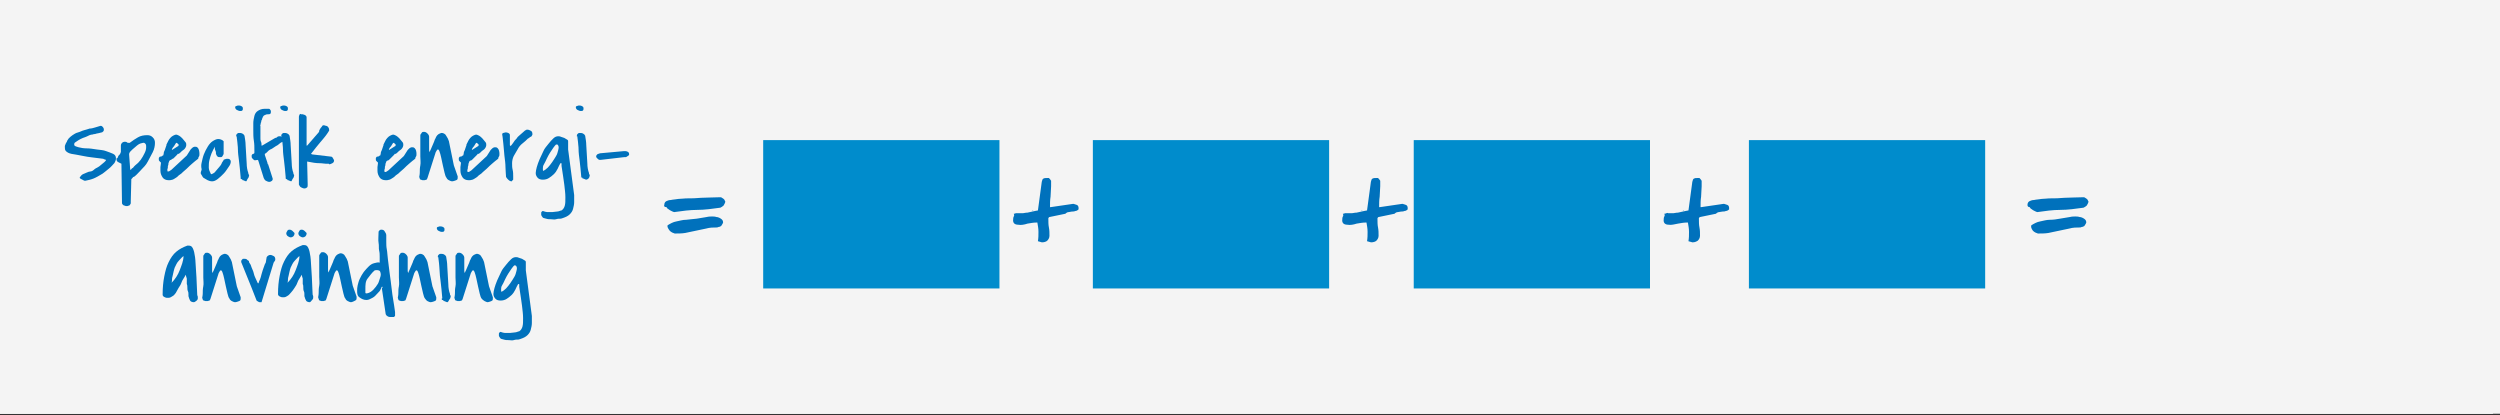 <?xml version="1.0" encoding="utf-8"?>
<!-- Generator: Adobe Illustrator 19.2.1, SVG Export Plug-In . SVG Version: 6.00 Build 0)  -->
<svg version="1.1" id="Lager_1" xmlns="http://www.w3.org/2000/svg" xmlns:xlink="http://www.w3.org/1999/xlink" x="0px" y="0px"
	 viewBox="0 0 455 75.6" style="enable-background:new 0 0 455 75.6;" xml:space="preserve">
<rect x="0" y="0" width="455" height="75.6" fill="#333333" stroke="none"/>
<style type="text/css">
	.st0{fill:#F4F4F4;}
	.st1{clip-path:url(#SVGID_3_);}
	.st2{fill:none;}
	.st3{fill:#0071BC;}
	.st4{fill:#008CCC;}
</style>
<g>
	<g>
		<rect id="SVGID_1_" y="-0.3" class="st0" width="455" height="75.6"/>
	</g>
	<g>
		<g>
			<g>
				<defs>
					<rect id="SVGID_2_" y="-0.3" width="455" height="75.6"/>
				</defs>
				<clipPath id="SVGID_3_">
					<use xlink:href="#SVGID_2_"  style="overflow:visible;"/>
				</clipPath>
				<g class="st1">
					<rect y="-0.1" class="st0" width="453.7" height="76.4"/>
					<rect y="-0.1" class="st0" width="453.7" height="76.4"/>
				</g>
			</g>
		</g>
	</g>
</g>
<g>
	<g>
		
			<rect x="104.8" y="23.9" transform="matrix(0.186 -0.983 0.983 0.186 57.414 159.719)" class="st2" width="40.6" height="42.6"/>
		<path class="st3" d="M120.9,37.3c0-0.4,0.2-0.6,0.4-0.7c0.2-0.1,0.5-0.2,0.8-0.2c0.4-0.1,0.9-0.1,1.4-0.2c0.5,0,1-0.1,1.7-0.1
			s1.4,0,2.4-0.1c0.9,0,2.1-0.1,3.4-0.1h0.1c0.1,0,0.2,0,0.3,0.1s0.2,0.1,0.3,0.2c0.1,0.1,0.2,0.2,0.2,0.3c0.1,0.1,0.1,0.2,0.1,0.2
			c0,0.2-0.2,0.5-0.3,0.7c-0.2,0.2-0.4,0.3-0.6,0.4c-1.4,0.2-2.9,0.4-4.2,0.4s-2.8,0.2-4.2,0.4c-0.1,0-0.3-0.1-0.5-0.2
			c-0.2-0.1-0.4-0.2-0.5-0.3c-0.2-0.1-0.3-0.2-0.4-0.4C120.9,37.7,120.8,37.5,120.9,37.3z M121.5,41c0.5-0.3,1-0.6,1.6-0.7
			c0.6-0.1,1.1-0.3,1.8-0.3c0.6-0.1,1.2-0.1,1.9-0.2c0.6-0.1,1.2-0.2,1.8-0.3c0.4-0.1,0.8-0.1,1-0.1s0.5,0,0.8,0.1
			c0.2,0,0.5,0.1,0.8,0.3s0.4,0.4,0.4,0.7c0,0.1-0.1,0.2-0.2,0.4c-0.1,0.2-0.2,0.3-0.3,0.3c0,0-0.1,0.1-0.3,0.1
			c-0.2,0.1-0.3,0.1-0.4,0.1c-0.6,0-1.2,0-1.9,0.2c-0.6,0.1-1.3,0.3-1.9,0.4s-1.3,0.3-1.9,0.4c-0.6,0.1-1.3,0.1-1.9,0.1
			c-0.3-0.1-0.6-0.2-0.9-0.5C121.6,41.6,121.4,41.3,121.5,41z"/>
	</g>
	<g>
		
			<rect x="353" y="23.9" transform="matrix(0.186 -0.983 0.983 0.186 259.445 403.597)" class="st2" width="40.6" height="42.6"/>
		<path class="st3" d="M369,37.3c0-0.4,0.2-0.6,0.4-0.7c0.2-0.1,0.5-0.2,0.8-0.2c0.4-0.1,0.9-0.1,1.4-0.2c0.5,0,1-0.1,1.7-0.1
			s1.4,0,2.4-0.1c0.9,0,2.1-0.1,3.4-0.1h0.1c0.1,0,0.2,0,0.3,0.1c0.1,0.1,0.2,0.1,0.3,0.2c0.1,0.1,0.2,0.2,0.2,0.3
			c0.1,0.1,0.1,0.2,0.1,0.2c0,0.2-0.2,0.5-0.3,0.7c-0.2,0.2-0.4,0.3-0.6,0.4c-1.4,0.2-2.9,0.4-4.2,0.4c-1.4,0-2.8,0.2-4.2,0.4
			c-0.1,0-0.3-0.1-0.5-0.2c-0.2-0.1-0.4-0.2-0.5-0.3c-0.2-0.1-0.3-0.2-0.4-0.4C369.1,37.7,369,37.5,369,37.3z M369.7,41
			c0.5-0.3,1-0.6,1.6-0.7c0.6-0.1,1.1-0.3,1.8-0.3s1.2-0.1,1.8-0.2c0.6-0.1,1.2-0.2,1.8-0.3c0.4-0.1,0.8-0.1,1-0.1s0.5,0,0.8,0.1
			c0.2,0,0.5,0.1,0.8,0.3s0.4,0.4,0.4,0.7c0,0.1-0.1,0.2-0.2,0.4s-0.2,0.3-0.3,0.3c0,0-0.1,0.1-0.3,0.1c-0.2,0.1-0.3,0.1-0.4,0.1
			c-0.6,0-1.2,0-1.9,0.2c-0.6,0.1-1.3,0.3-1.9,0.4s-1.3,0.3-1.9,0.4c-0.6,0.1-1.3,0.1-1.9,0.1c-0.3-0.1-0.6-0.2-0.9-0.5
			C369.7,41.6,369.6,41.3,369.7,41z"/>
	</g>
	<g>
		<rect x="138.9" y="25.5" class="st4" width="43" height="27"/>
	</g>
	<g>
		
			<rect x="178.5" y="27.3" transform="matrix(0.988 -0.155 0.155 0.988 -3.643 29.94)" class="st2" width="23.6" height="22.1"/>
		<path class="st3" d="M188.9,43.9c0.1-0.6,0.1-1.1,0.1-1.7c0-0.6-0.1-1.1-0.2-1.7h-0.1c-0.6,0-1.1,0.1-1.7,0.2
			c-0.6,0.2-1.2,0.3-1.7,0.2c-0.7,0-1-0.4-0.9-1c0-0.2,0-0.3,0.1-0.5c0.1-0.1,0.1-0.3,0-0.5c0.1,0,0.2,0,0.4-0.1c0.2,0,0.3,0,0.3,0
			h1c0.2,0,0.4-0.1,0.8-0.1c0.3-0.1,0.6-0.1,0.9-0.2c0.3-0.1,0.6-0.1,1-0.2l0.7-5.2c0.1-0.3,0.1-0.5,0.3-0.6s0.3-0.1,0.6-0.1
			c0,0,0.1,0,0.2,0c0.1,0,0.2,0,0.2,0c0.1,0.1,0.3,0.3,0.4,0.5v1c0,0.6-0.1,1.3-0.1,1.9c-0.1,0.6-0.1,1.3-0.1,1.9h0.1l4.1-0.6
			c0.2,0,0.3,0.1,0.4,0.1c0.1,0,0.2,0.1,0.3,0.1c0.1,0.1,0.2,0.1,0.2,0.2c0.1,0.1,0.1,0.3,0.1,0.5v0.1c-0.2,0.2-0.4,0.3-0.6,0.3
			c-0.2,0.1-0.4,0.1-0.6,0.1c-0.2,0-0.4,0.1-0.6,0.1c-0.2,0-0.4,0.1-0.6,0.3l-2.9,0.6c-0.1,0-0.1,0.1-0.2,0.2c0,0.1,0,0.1,0,0.2
			c0,0.5,0,1,0.1,1.5s0.1,1,0.1,1.5c0,0.4-0.2,0.7-0.4,0.9s-0.6,0.3-0.9,0.3h-0.1L188.9,43.9z M188.1,38.3L188.1,38.3l-0.2,0.1v-0.1
			H188.1z"/>
	</g>
	<g>
		<rect x="198.9" y="25.5" class="st4" width="43" height="27"/>
	</g>
	<g>
		
			<rect x="238.4" y="27.3" transform="matrix(0.988 -0.155 0.155 0.988 -2.92 39.219)" class="st2" width="23.6" height="22.1"/>
		<path class="st3" d="M248.8,43.9c0.1-0.6,0.1-1.1,0.1-1.7c0-0.6-0.1-1.1-0.2-1.7h-0.1c-0.6,0-1.1,0.1-1.7,0.2
			c-0.6,0.2-1.2,0.3-1.7,0.2c-0.7,0-1-0.4-0.9-1c0-0.2,0-0.3,0.1-0.5c0.1-0.1,0.1-0.3,0-0.5c0.1,0,0.2,0,0.4-0.1c0.2,0,0.3,0,0.3,0
			h1c0.2,0,0.4-0.1,0.8-0.1c0.3-0.1,0.6-0.1,0.9-0.2c0.3-0.1,0.6-0.1,1-0.2l0.7-5.2c0.1-0.3,0.1-0.5,0.3-0.6s0.3-0.1,0.6-0.1
			c0,0,0.1,0,0.2,0c0.1,0,0.2,0,0.2,0c0.1,0.1,0.3,0.3,0.4,0.5v1c0,0.6-0.1,1.3-0.1,1.9c-0.1,0.6-0.1,1.3-0.1,1.9h0.1l4.1-0.6
			c0.2,0,0.3,0.1,0.4,0.1c0.1,0,0.2,0.1,0.3,0.1c0.1,0.1,0.2,0.1,0.2,0.2c0.1,0.1,0.1,0.3,0.1,0.5v0.1c-0.2,0.2-0.4,0.3-0.6,0.3
			c-0.2,0.1-0.4,0.1-0.6,0.1c-0.2,0-0.4,0.1-0.6,0.1c-0.2,0-0.4,0.1-0.6,0.3l-2.9,0.6c-0.1,0-0.1,0.1-0.2,0.2c0,0.1,0,0.1,0,0.2
			c0,0.5,0,1,0.1,1.5s0.1,1,0.1,1.5c0,0.4-0.2,0.7-0.4,0.9s-0.6,0.3-0.9,0.3h-0.1L248.8,43.9z M248,38.3L248,38.3l-0.2,0.1v-0.1H248
			z"/>
	</g>
	<g>
		<rect x="257.3" y="25.5" class="st4" width="43" height="27"/>
	</g>
	<g>
		
			<rect x="296.9" y="27.3" transform="matrix(0.988 -0.155 0.155 0.988 -2.214 48.281)" class="st2" width="23.6" height="22.1"/>
		<path class="st3" d="M307.3,43.9c0.1-0.6,0.1-1.1,0.1-1.7c0-0.6-0.1-1.1-0.2-1.7h-0.1c-0.6,0-1.1,0.1-1.7,0.2s-1.2,0.3-1.7,0.2
			c-0.7,0-1-0.4-0.9-1c0-0.2,0-0.3,0.1-0.5c0.1-0.1,0.1-0.3,0-0.5c0.1,0,0.2,0,0.4-0.1s0.3,0,0.3,0h1c0.2,0,0.4-0.1,0.8-0.1
			c0.3-0.1,0.6-0.1,0.9-0.2c0.3-0.1,0.6-0.1,1-0.2l0.7-5.2c0.1-0.3,0.1-0.5,0.3-0.6s0.3-0.1,0.6-0.1c0,0,0.1,0,0.2,0s0.2,0,0.2,0
			c0.1,0.1,0.3,0.3,0.4,0.5v1c0,0.6-0.1,1.3-0.1,1.9c-0.1,0.6-0.1,1.3-0.1,1.9h0.1l4.1-0.6c0.2,0,0.3,0.1,0.4,0.1s0.2,0.1,0.3,0.1
			c0.1,0.1,0.2,0.1,0.2,0.2c0.1,0.1,0.1,0.3,0.1,0.5v0.1c-0.2,0.2-0.4,0.3-0.6,0.3c-0.2,0.1-0.4,0.1-0.6,0.1s-0.4,0.1-0.6,0.1
			s-0.4,0.1-0.6,0.3l-2.9,0.6c-0.1,0-0.1,0.1-0.2,0.2c0,0.1,0,0.1,0,0.2c0,0.5,0,1,0.1,1.5s0.1,1,0.1,1.5c0,0.4-0.2,0.7-0.4,0.9
			c-0.3,0.2-0.6,0.3-0.9,0.3H308L307.3,43.9z M306.5,38.3L306.5,38.3l-0.2,0.1v-0.1H306.5z"/>
	</g>
	<g>
		<rect x="318.3" y="25.5" class="st4" width="43" height="27"/>
	</g>
</g>
<g>
	<g>
		<path class="st3" d="M14.5,32.3c0.2-0.3,0.4-0.5,0.6-0.6s0.5-0.2,0.7-0.3s0.5-0.2,0.7-0.2s0.5-0.2,0.7-0.4
			c0.1-0.1,0.3-0.2,0.5-0.3s0.5-0.3,0.7-0.5s0.4-0.3,0.6-0.5s0.3-0.3,0.3-0.4c0,0,0,0,0,0c0,0,0,0,0,0l0,0c-0.1,0-0.2-0.1-0.3-0.1
			s-0.2-0.1-0.2-0.1c-1.5-0.2-2.7-0.3-3.6-0.5S13.5,28.1,13,28s-0.8-0.3-1-0.5s-0.2-0.5-0.2-0.8c0-0.1,0-0.2,0.1-0.4
			s0.1-0.3,0.2-0.4s0.1-0.3,0.2-0.4s0.1-0.2,0.2-0.3c0.2-0.2,0.4-0.4,0.7-0.6s0.6-0.4,1-0.5s0.7-0.3,1.1-0.4s0.7-0.2,1-0.3
			c0.3,0,0.7-0.1,1-0.2s0.7-0.2,1-0.3c0.2,0,0.3,0.1,0.4,0.2s0.2,0.3,0.2,0.4c0,0.2,0,0.3-0.1,0.4s-0.2,0.2-0.3,0.2
			s-0.3,0.1-0.4,0.1s-0.3,0.1-0.5,0.1c-0.1,0-0.2,0.1-0.4,0.1s-0.3,0.1-0.5,0.1s-0.3,0.1-0.4,0.1s-0.2,0.1-0.2,0.1
			c-0.4,0.2-0.7,0.3-1,0.4s-0.6,0.3-0.8,0.4s-0.4,0.3-0.6,0.4s-0.2,0.3-0.2,0.5v0c0.1,0.2,0.4,0.3,0.8,0.4s0.9,0.2,1.5,0.2
			s1.1,0.1,1.8,0.2s1.2,0.1,1.7,0.3s0.9,0.3,1.3,0.5s0.5,0.5,0.5,0.8c0,0.1,0,0.3-0.1,0.5s-0.1,0.3-0.2,0.4c-0.3,0.3-0.6,0.7-1,1
			s-0.8,0.7-1.3,1s-1,0.6-1.5,0.8s-1,0.3-1.5,0.4c-0.2,0-0.3-0.1-0.5-0.2S14.5,32.5,14.5,32.3z"/>
		<path class="st3" d="M22.1,29.8c-0.2-0.1-0.4-0.2-0.6-0.3s-0.3-0.3-0.3-0.6c0-0.1,0-0.1,0.1-0.1s0.1-0.1,0.1-0.1
			c0,0,0.1-0.1,0.1-0.2s0.1-0.2,0.2-0.3s0.2-0.2,0.2-0.3s0.1-0.2,0.1-0.2c0-0.2,0-0.3,0-0.6s0-0.4,0-0.6s0.1-0.4,0.2-0.5
			s0.3-0.2,0.5-0.2c0.1,0,0.3,0,0.4,0.1s0.2,0.1,0.4,0.1h0.1c0.5-0.4,1-0.7,1.5-1s1.1-0.4,1.7-0.4c0.4,0,0.7,0.1,1,0.4
			s0.4,0.6,0.4,1c0,0.5-0.1,1.1-0.4,1.7s-0.6,1.1-0.9,1.7s-0.8,1.1-1.2,1.5s-0.8,0.9-1.2,1.2c0,0-0.1,0.1-0.2,0.1s-0.1,0.1-0.2,0.2
			c-0.1,0.1-0.1,0.1-0.2,0.2l-0.1,4c0,0.1,0,0.2,0,0.3s0,0.2-0.1,0.3s-0.1,0.2-0.2,0.2s-0.2,0.1-0.3,0.1c-0.1,0-0.2,0-0.3,0
			s-0.2-0.1-0.3-0.1s-0.2-0.1-0.3-0.2s-0.1-0.2-0.1-0.3L22.1,29.8z M23.7,30.9L23.7,30.9c0.1,0,0.1,0,0.2-0.1s0.1-0.2,0.2-0.2
			s0.2-0.2,0.3-0.3s0.2-0.2,0.2-0.2c0.4-0.3,0.7-0.6,1-1s0.5-0.8,0.7-1.2s0.3-0.7,0.3-1.1s0-0.5-0.2-0.7s-0.4-0.1-0.8,0
			s-0.8,0.5-1.5,1.1c-0.1,0.1-0.3,0.3-0.4,0.4s-0.2,0.3-0.2,0.5L23.7,30.9z"/>
		<path class="st3" d="M36.3,28c0,0.2,0,0.4-0.1,0.5s-0.1,0.2-0.1,0.3s-0.2,0.2-0.3,0.3s-0.3,0.2-0.5,0.4s-0.5,0.4-0.8,0.7
			s-0.7,0.7-1.2,1.1c-0.2,0.2-0.4,0.4-0.6,0.5s-0.4,0.4-0.6,0.5s-0.4,0.3-0.7,0.4s-0.5,0.1-0.7,0.1c-0.5,0-0.9-0.2-1.1-0.5
			s-0.4-0.7-0.4-1.2c0-0.3,0-0.5,0-0.7s0.1-0.5,0.1-0.8c-0.1-0.1-0.2-0.2-0.3-0.3s-0.1-0.2-0.1-0.4c0-0.1,0-0.2,0.1-0.3
			s0.1-0.1,0.2-0.1s0.2,0,0.3-0.1s0.1-0.1,0.2-0.1c0-0.1,0.1-0.2,0.1-0.4s0.1-0.4,0.2-0.6s0.1-0.4,0.2-0.6s0.1-0.3,0.1-0.4
			c0.1-0.2,0.2-0.4,0.3-0.6s0.2-0.4,0.4-0.6s0.3-0.3,0.5-0.4s0.4-0.2,0.6-0.2c0.1,0,0.3,0.1,0.5,0.2s0.4,0.3,0.6,0.5
			s0.3,0.4,0.5,0.6s0.2,0.4,0.2,0.5c0,0.2,0,0.3-0.1,0.5s-0.2,0.3-0.3,0.4s-0.3,0.2-0.4,0.3S32.6,28,32.5,28c0,0,0,0-0.1,0
			s-0.1,0-0.1,0.1c0,0,0,0-0.1,0.1s-0.1,0.1-0.1,0.1s-0.1,0.1-0.1,0.1s-0.1,0.1-0.1,0.1c0,0-0.1,0.1-0.2,0.2s-0.2,0.2-0.3,0.2
			s-0.2,0.2-0.3,0.2s-0.2,0.1-0.2,0.1l-0.1,0.1c0,0,0,0.1-0.1,0.3s0,0.3-0.1,0.5s0,0.4-0.1,0.6s0,0.4,0,0.5c0,0,0,0,0,0
			c0,0,0,0,0.1,0c0.1,0,0.2,0,0.3-0.1s0.2-0.1,0.3-0.2l2.8-2.6l0.7-1.1c0.1-0.1,0.2-0.2,0.3-0.3s0.3-0.2,0.5-0.2s0.3,0,0.5,0.2
			S36.3,27.6,36.3,28z M32.4,26.6c0.1,0,0.1-0.1,0.1-0.2s0-0.2-0.1-0.2S32.3,26,32.2,26s-0.2,0-0.2,0.1c0,0-0.1,0.1-0.2,0.3
			s-0.2,0.3-0.3,0.4s-0.2,0.3-0.2,0.4s-0.1,0.1,0,0.1L32.4,26.6z"/>
		<path class="st3" d="M36.7,30.8c-0.1-0.4-0.1-0.8,0-1.2s0.2-1,0.4-1.5s0.4-0.9,0.7-1.4s0.6-0.8,0.9-1s0.7-0.4,1-0.4s0.7,0.1,1,0.4
			c0,0,0,0,0,0.1s0,0.1,0,0.3s0,0.4,0,0.6s0,0.6,0,1.1c0,0,0,0.1,0,0.1s0,0.1,0,0.1c0,0.1-0.1,0.2-0.2,0.4s-0.2,0.2-0.4,0.2
			c-0.2,0-0.4,0-0.5-0.1s-0.2-0.2-0.3-0.5c0,0,0-0.1,0-0.2s0-0.2-0.1-0.4s-0.1-0.3-0.1-0.4s0-0.3,0-0.3c0,0,0,0,0,0s0,0,0,0
			c-0.2,0.4-0.4,0.7-0.6,1.2s-0.3,0.9-0.4,1.3s-0.1,0.9-0.1,1.3s0.2,0.8,0.4,1.2c0.2,0,0.3-0.1,0.5-0.2s0.3-0.3,0.4-0.4
			c0.2-0.2,0.4-0.5,0.6-0.7s0.4-0.5,0.5-0.8c0.1-0.1,0.1-0.2,0.2-0.3s0.1-0.2,0.1-0.2s0.1-0.1,0.2-0.1s0.2-0.1,0.4-0.1
			c0.2,0,0.4,0,0.5,0.1s0.2,0.2,0.2,0.4c0,0.3-0.1,0.6-0.4,1s-0.5,0.8-0.9,1.2s-0.7,0.7-1.1,1s-0.7,0.4-1,0.4
			c-0.3,0-0.6-0.1-0.8-0.2s-0.5-0.3-0.7-0.4s-0.3-0.4-0.5-0.7S36.7,31.1,36.7,30.8z"/>
		<path class="st3" d="M42.8,19.5c0-0.1,0.1-0.2,0.2-0.2s0.2-0.1,0.3-0.1c0.2,0,0.4,0,0.6,0.1s0.3,0.2,0.3,0.4s0,0.3-0.1,0.4
			s-0.2,0.1-0.4,0.1c-0.2,0-0.4-0.1-0.6-0.2S42.8,19.7,42.8,19.5z M43.8,32.3c-0.1-1.2-0.2-2.2-0.3-3s-0.2-1.5-0.2-2.1
			s-0.1-1-0.1-1.3s-0.1-0.6-0.1-0.8s0-0.3-0.1-0.3s0-0.1,0-0.1v-0.1c0-0.1,0.1-0.2,0.2-0.3s0.2-0.1,0.3-0.1c0.2,0,0.4,0,0.6,0.1
			s0.3,0.2,0.4,0.4c0.1,0.6,0.2,1.2,0.2,1.7s0.1,1.2,0.1,1.7s0.1,1.2,0.1,1.7s0.1,1.2,0.3,1.7c0,0,0,0.1,0,0.1s0,0.1,0.1,0.2
			s0,0.2,0,0.2s0,0.1,0,0.1v0c0,0,0,0,0,0c0,0.1-0.1,0.3-0.2,0.4S44.9,33,44.8,33c0,0-0.1,0-0.3-0.1s-0.2-0.1-0.3-0.1
			c0,0-0.1,0-0.1-0.1s-0.1-0.1-0.2-0.1s-0.1-0.1-0.1-0.2S43.8,32.3,43.8,32.3z"/>
		<path class="st3" d="M46.2,29.1c-0.1-0.1-0.2-0.2-0.3-0.3s-0.1-0.3-0.1-0.4s0-0.2,0.1-0.3c0,0,0.1-0.1,0.2-0.1s0.2-0.1,0.2-0.2
			c0,0,0,0,0,0s0,0,0,0v-0.3c0-0.7,0-1.3-0.1-1.9s-0.1-1.3-0.1-1.9c0-0.4,0-0.9,0-1.3s0.1-0.9,0.2-1.3s0.3-0.7,0.6-0.9
			s0.7-0.4,1.3-0.4c0.1,0,0.2,0,0.3,0s0.2,0,0.4,0s0.2,0.1,0.3,0.2s0.1,0.2,0.1,0.3c0,0.2,0,0.3-0.1,0.4s-0.2,0.1-0.4,0.1
			s-0.3,0-0.5,0.1s-0.3,0.1-0.4,0.3c0,0-0.1,0.1-0.1,0.2s-0.1,0.2-0.1,0.2c0,0.1,0,0.2-0.1,0.3s0,0.3-0.1,0.4s0,0.3-0.1,0.4
			s0,0.2,0,0.2s0,0.1,0,0.1s0,0.2,0,0.3s0,0.2,0,0.3s0,0.2,0,0.3c0,0.2,0,0.5,0,0.7s0,0.4,0,0.6s0,0.4,0.1,0.6s0.1,0.4,0.1,0.7h0.1
			l2.4-1.4c0.2,0,0.3-0.1,0.4-0.2s0.3-0.1,0.4-0.1s0.3,0,0.5,0.1S52,25,52,25.2c0,0.1,0,0.2-0.1,0.3s-0.1,0.1-0.1,0.2
			c0,0-0.1,0-0.3,0.1s-0.2,0.1-0.3,0.1c-0.1,0.1-0.2,0.1-0.4,0.3s-0.4,0.3-0.6,0.4s-0.4,0.3-0.6,0.4s-0.3,0.2-0.4,0.2
			c-0.1,0.1-0.2,0.1-0.3,0.2s-0.2,0.2-0.3,0.3s-0.2,0.2-0.4,0.3v0.2l0.5,1.5c0,0,0,0.1,0,0.1s0,0.1,0.1,0.1l0.8,2.5
			c0.1,0.2,0,0.4-0.1,0.5s-0.3,0.2-0.5,0.2c-0.2,0-0.4-0.1-0.6-0.2s-0.3-0.3-0.4-0.5l-1-3.2l-0.1-0.1C46.5,29.2,46.3,29.2,46.2,29.1
			z"/>
		<path class="st3" d="M51,19.5c0-0.1,0.1-0.2,0.2-0.2s0.2-0.1,0.3-0.1c0.2,0,0.4,0,0.6,0.1s0.3,0.2,0.3,0.4s0,0.3-0.1,0.4
			s-0.2,0.1-0.4,0.1c-0.2,0-0.4-0.1-0.6-0.2S51,19.7,51,19.5z M52,32.3c-0.1-1.2-0.2-2.2-0.3-3s-0.2-1.5-0.2-2.1s-0.1-1-0.1-1.3
			s-0.1-0.6-0.1-0.8s0-0.3-0.1-0.3s0-0.1,0-0.1v-0.1c0-0.1,0.1-0.2,0.2-0.3s0.2-0.1,0.3-0.1c0.2,0,0.4,0,0.6,0.1s0.3,0.2,0.4,0.4
			c0.1,0.6,0.2,1.2,0.2,1.7s0.1,1.2,0.1,1.7s0.1,1.2,0.1,1.7s0.1,1.2,0.3,1.7c0,0,0,0.1,0,0.1s0,0.1,0.1,0.2s0,0.2,0,0.2
			s0,0.1,0,0.1v0c0,0,0,0,0,0c0,0.1-0.1,0.3-0.2,0.4S53.1,33,53,33c0,0-0.1,0-0.3-0.1s-0.2-0.1-0.3-0.1c0,0-0.1,0-0.1-0.1
			s-0.1-0.1-0.2-0.1S52,32.5,52,32.4S51.9,32.3,52,32.3z"/>
		<path class="st3" d="M54.4,33.6c0-0.1,0-0.2,0-0.3s0-0.3,0-0.4s0-0.3,0-0.4s0-0.2,0-0.3c0-0.3,0-0.8,0-1.5s0-1.4,0-2.2
			s0-1.6,0-2.5s0-1.6,0-2.3s0-1.3,0-1.7s0-0.7,0-0.7c0-0.1,0-0.2,0.1-0.4s0.2-0.2,0.3-0.1c0.1,0,0.2,0,0.3,0s0.2,0.1,0.3,0.1
			s0.2,0.1,0.3,0.2s0.1,0.2,0.1,0.3v5.1h0.1l2-2.3c0.1-0.1,0.2-0.2,0.2-0.4s0.2-0.3,0.2-0.4s0.2-0.2,0.3-0.4s0.2-0.2,0.4-0.2
			c0.2,0.1,0.5,0.1,0.6,0.2s0.3,0.3,0.3,0.6c0,0,0,0.1,0,0.1s0,0.1,0,0.1c0,0-0.1,0.1-0.2,0.3s-0.3,0.4-0.5,0.7s-0.6,0.7-1,1.2
			s-1,1.2-1.6,2l0.2,0.1l3.4,0.4c0.2,0,0.3,0.1,0.4,0.3s0.2,0.3,0.2,0.4c0,0.2-0.1,0.4-0.3,0.5s-0.4,0.2-0.6,0.2c0,0,0-0.1-0.1-0.1
			s-0.2,0-0.5,0s-0.6-0.1-1.2-0.1s-1.2-0.1-2.2-0.3l0.1,4.2c0,0.2,0,0.4-0.1,0.5s-0.3,0.2-0.5,0.2c-0.2,0-0.4-0.1-0.6-0.2
			S54.5,33.8,54.4,33.6z"/>
		<path class="st3" d="M75.8,28c0,0.2,0,0.4-0.1,0.5s-0.1,0.2-0.1,0.3s-0.2,0.2-0.3,0.3s-0.3,0.2-0.5,0.4s-0.5,0.4-0.8,0.7
			s-0.7,0.7-1.2,1.1c-0.2,0.2-0.4,0.4-0.6,0.5s-0.4,0.4-0.6,0.5s-0.4,0.3-0.7,0.4s-0.5,0.1-0.7,0.1c-0.5,0-0.9-0.2-1.1-0.5
			s-0.4-0.7-0.4-1.2c0-0.3,0-0.5,0-0.7s0.1-0.5,0.1-0.8c-0.1-0.1-0.2-0.2-0.3-0.3s-0.1-0.2-0.1-0.4c0-0.1,0-0.2,0.1-0.3
			s0.1-0.1,0.2-0.1s0.2,0,0.3-0.1s0.1-0.1,0.2-0.1c0-0.1,0.1-0.2,0.1-0.4s0.1-0.4,0.2-0.6s0.1-0.4,0.2-0.6s0.1-0.3,0.1-0.4
			c0.1-0.2,0.2-0.4,0.3-0.6s0.2-0.4,0.4-0.6s0.3-0.3,0.5-0.4s0.4-0.2,0.6-0.2c0.1,0,0.3,0.1,0.5,0.2s0.4,0.3,0.6,0.5
			s0.3,0.4,0.5,0.6s0.2,0.4,0.2,0.5c0,0.2,0,0.3-0.1,0.5s-0.2,0.3-0.3,0.4s-0.3,0.2-0.4,0.3S72.1,28,72,28c0,0,0,0-0.1,0
			s-0.1,0-0.1,0.1c0,0,0,0-0.1,0.1s-0.1,0.1-0.1,0.1s-0.1,0.1-0.1,0.1s-0.1,0.1-0.1,0.1c0,0-0.1,0.1-0.2,0.2S71,28.9,70.9,29
			s-0.2,0.2-0.3,0.2s-0.2,0.1-0.2,0.1l-0.1,0.1c0,0,0,0.1-0.1,0.3s0,0.3-0.1,0.5s0,0.4-0.1,0.6s0,0.4,0,0.5c0,0,0,0,0,0
			c0,0,0,0,0.1,0c0.1,0,0.2,0,0.3-0.1s0.2-0.1,0.3-0.2l2.8-2.6l0.7-1.1c0.1-0.1,0.2-0.2,0.3-0.3s0.3-0.2,0.5-0.2s0.3,0,0.5,0.2
			S75.8,27.6,75.8,28z M71.9,26.6c0.1,0,0.1-0.1,0.1-0.2s0-0.2-0.1-0.2S71.8,26,71.7,26s-0.2,0-0.2,0.1c0,0-0.1,0.1-0.2,0.3
			s-0.2,0.3-0.3,0.4s-0.2,0.3-0.2,0.4s-0.1,0.1,0,0.1L71.9,26.6z"/>
		<path class="st3" d="M81.3,32.4c-0.2-0.2-0.3-0.6-0.4-1s-0.2-0.9-0.3-1.3s-0.2-0.9-0.3-1.4s-0.2-0.8-0.3-1.1s-0.2-0.4-0.3-0.4
			s-0.2,0.1-0.4,0.5l-1.5,4.7c-0.1,0.2-0.1,0.3-0.2,0.3s-0.2,0.1-0.4,0.1c-0.1,0-0.2,0-0.3,0s-0.2-0.1-0.3-0.1s-0.2-0.1-0.2-0.2
			s-0.1-0.2-0.1-0.3c0-0.1,0.1-0.4,0.1-0.8s0-0.8,0.1-1.3s0-1,0-1.6s0-1.1,0-1.5s0-0.9,0-1.2s0-0.6,0-0.7c0-0.1,0-0.2,0-0.4
			s0-0.2,0.1-0.3s0.1-0.2,0.2-0.3s0.2-0.1,0.4-0.1c0.2,0,0.4,0.1,0.6,0.3s0.3,0.4,0.3,0.6c0,0.3,0,0.6,0,0.9s0,0.6,0,0.9
			c0,0.2,0,0.3,0,0.5s0,0.3,0.1,0.5c0-0.1,0.1-0.3,0.2-0.5s0.2-0.5,0.3-0.7s0.2-0.5,0.3-0.7s0.1-0.4,0.2-0.5
			c0.1-0.2,0.2-0.5,0.4-0.7s0.4-0.3,0.7-0.4c0.2,0,0.3,0,0.5,0.1s0.3,0.2,0.4,0.4s0.2,0.3,0.3,0.5s0.1,0.3,0.2,0.5l0.9,4.4l0.7,2
			c0,0,0,0,0,0.1s0,0.1,0,0.1c0,0.1,0,0.3-0.1,0.4S82.5,33,82.3,33c-0.2,0-0.4-0.1-0.6-0.2S81.3,32.5,81.3,32.4z"/>
		<path class="st3" d="M90.9,28c0,0.2,0,0.4-0.1,0.5s-0.1,0.2-0.1,0.3s-0.2,0.2-0.3,0.3s-0.3,0.2-0.5,0.4s-0.5,0.4-0.8,0.7
			s-0.7,0.7-1.2,1.1c-0.2,0.2-0.4,0.4-0.6,0.5s-0.4,0.4-0.6,0.5s-0.4,0.3-0.7,0.4s-0.5,0.1-0.7,0.1c-0.5,0-0.9-0.2-1.1-0.5
			s-0.4-0.7-0.4-1.2c0-0.3,0-0.5,0-0.7s0.1-0.5,0.1-0.8c-0.1-0.1-0.2-0.2-0.3-0.3s-0.1-0.2-0.1-0.4c0-0.1,0-0.2,0.1-0.3
			s0.1-0.1,0.2-0.1s0.2,0,0.3-0.1s0.1-0.1,0.2-0.1c0-0.1,0.1-0.2,0.1-0.4s0.1-0.4,0.2-0.6s0.1-0.4,0.2-0.6s0.1-0.3,0.1-0.4
			c0.1-0.2,0.2-0.4,0.3-0.6s0.2-0.4,0.4-0.6s0.3-0.3,0.5-0.4s0.4-0.2,0.6-0.2c0.1,0,0.3,0.1,0.5,0.2s0.4,0.3,0.6,0.5
			s0.3,0.4,0.5,0.6s0.2,0.4,0.2,0.5c0,0.2,0,0.3-0.1,0.5s-0.2,0.3-0.3,0.4s-0.3,0.2-0.4,0.3S87.2,28,87.1,28c0,0,0,0-0.1,0
			s-0.1,0-0.1,0.1c0,0,0,0-0.1,0.1s-0.1,0.1-0.1,0.1s-0.1,0.1-0.1,0.1s-0.1,0.1-0.1,0.1c0,0-0.1,0.1-0.2,0.2S86.1,28.9,86,29
			s-0.2,0.2-0.3,0.2s-0.2,0.1-0.2,0.1l-0.1,0.1c0,0,0,0.1-0.1,0.3s0,0.3-0.1,0.5s0,0.4-0.1,0.6s0,0.4,0,0.5c0,0,0,0,0,0
			c0,0,0,0,0.1,0c0.1,0,0.2,0,0.3-0.1s0.2-0.1,0.3-0.2l2.8-2.6l0.7-1.1c0.1-0.1,0.2-0.2,0.3-0.3s0.3-0.2,0.5-0.2s0.3,0,0.5,0.2
			S90.9,27.6,90.9,28z M87,26.6c0.1,0,0.1-0.1,0.1-0.2s0-0.2-0.1-0.2S86.9,26,86.8,26s-0.2,0-0.2,0.1c0,0-0.1,0.1-0.2,0.3
			s-0.2,0.3-0.3,0.4s-0.2,0.3-0.2,0.4s-0.1,0.1,0,0.1L87,26.6z"/>
		<path class="st3" d="M92.1,32.2c0-0.4-0.1-1-0.1-1.7s-0.1-1.4-0.2-2.2s-0.1-1.5-0.2-2.2s-0.1-1.2-0.2-1.6c0-0.2,0.1-0.3,0.2-0.3
			s0.3-0.1,0.4-0.1c0.2,0,0.3,0,0.5,0.1s0.3,0.2,0.3,0.4c0,0,0,0.1,0,0.3s0,0.2,0,0.4s0,0.3,0,0.4s0,0.2,0,0.3c0,0.1,0,0.1,0,0.2
			s0,0.1,0,0.1s0,0.1,0,0.1s0,0.1,0.1,0.2c0,0,0-0.1,0.1-0.1s0-0.1,0.1-0.1c0.2-0.3,0.4-0.5,0.5-0.7s0.4-0.4,0.5-0.6
			s0.4-0.4,0.6-0.6s0.5-0.4,0.8-0.7c0.1-0.1,0.1-0.1,0.2-0.1s0.1-0.1,0.1-0.1s0.1,0,0.1,0s0.1,0,0.1,0c0.2,0,0.4,0.1,0.6,0.2
			s0.3,0.3,0.3,0.6c0,0.1,0,0.2-0.1,0.3s-0.1,0.2-0.2,0.2s-0.2,0.1-0.3,0.2s-0.2,0.1-0.2,0.1c-0.3,0.3-0.6,0.6-1,0.9
			s-0.7,0.7-0.9,1.1s-0.5,0.8-0.7,1.2s-0.3,0.9-0.3,1.3c0,0.4,0,0.8,0.1,1.2s0.1,0.8,0.1,1.2v0.6c-0.1,0.1-0.2,0.2-0.2,0.2
			S93.2,33,93.1,33c-0.2,0-0.4-0.1-0.6-0.3S92.2,32.4,92.1,32.2z"/>
		<path class="st3" d="M98.5,39.1c0-0.1,0-0.3,0-0.4s0.2-0.3,0.3-0.3c0.3,0.1,0.6,0.2,0.8,0.2s0.6,0,0.9,0s0.6-0.1,0.9-0.1
			s0.6-0.2,0.8-0.2c0.3-0.2,0.5-0.5,0.6-0.9s0.1-0.8,0.1-1.5s-0.1-1.4-0.2-2.3s-0.3-2-0.5-3.4c0,0,0-0.1,0-0.2s0-0.1,0-0.2
			s0-0.1-0.1-0.1s-0.1,0-0.1,0c-0.2,0.3-0.3,0.6-0.5,1s-0.4,0.7-0.7,1s-0.6,0.5-0.9,0.7s-0.7,0.3-1.1,0.3c-0.4,0-0.7-0.1-0.9-0.3
			s-0.4-0.5-0.4-0.9c0-0.3,0.1-0.7,0.2-1.1s0.3-0.9,0.5-1.4s0.5-1,0.7-1.5s0.6-0.9,0.9-1.3s0.6-0.7,0.9-1s0.6-0.4,0.9-0.4
			c0.1,0,0.3,0,0.5,0.1s0.4,0.1,0.6,0.2s0.3,0.2,0.5,0.3s0.2,0.2,0.2,0.4v1.4l1.1,8.3c0,0.5,0,0.9,0,1.3s-0.1,0.8-0.2,1.2
			s-0.3,0.7-0.6,1s-0.7,0.5-1.3,0.7c-0.1,0-0.2,0.1-0.4,0.1s-0.5,0-0.8,0.1s-0.6,0-0.9,0s-0.6,0-0.9-0.1s-0.5-0.1-0.6-0.2
			S98.5,39.2,98.5,39.1z M101.2,26.3c-0.1,0.1-0.3,0.3-0.5,0.6s-0.4,0.6-0.6,0.9s-0.4,0.7-0.6,1.1s-0.3,0.7-0.5,1s-0.2,0.6-0.2,0.8
			s0,0.4,0.1,0.4c0.2-0.1,0.5-0.3,0.8-0.6s0.5-0.6,0.8-1s0.5-0.8,0.7-1.1s0.3-0.7,0.4-1.1s0.1-0.6,0-0.8S101.5,26.3,101.2,26.3z"/>
		<path class="st3" d="M104.8,19.5c0-0.1,0.1-0.2,0.2-0.2s0.2-0.1,0.3-0.1c0.2,0,0.4,0,0.6,0.1s0.3,0.2,0.3,0.4s0,0.3-0.1,0.4
			s-0.2,0.1-0.4,0.1c-0.2,0-0.4-0.1-0.6-0.2S104.8,19.7,104.8,19.5z M105.8,32.3c-0.1-1.2-0.2-2.2-0.3-3s-0.2-1.5-0.2-2.1
			s-0.1-1-0.1-1.3s-0.1-0.6-0.1-0.8s0-0.3-0.1-0.3s0-0.1,0-0.1v-0.1c0-0.1,0.1-0.2,0.2-0.3s0.2-0.1,0.3-0.1c0.2,0,0.4,0,0.6,0.1
			s0.3,0.2,0.4,0.4c0.1,0.6,0.2,1.2,0.2,1.7s0.1,1.2,0.1,1.7s0.1,1.2,0.1,1.7s0.1,1.2,0.3,1.7c0,0,0,0.1,0,0.1s0,0.1,0.1,0.2
			s0,0.2,0,0.2s0,0.1,0,0.1v0c0,0,0,0,0,0c0,0.1-0.1,0.3-0.2,0.4s-0.3,0.2-0.4,0.2c0,0-0.1,0-0.3-0.1s-0.2-0.1-0.3-0.1
			c0,0-0.1,0-0.1-0.1s-0.1-0.1-0.2-0.1s-0.1-0.1-0.1-0.2S105.7,32.3,105.8,32.3z"/>
		<path class="st3" d="M108.5,28.5c0-0.2,0.1-0.3,0.2-0.4s0.3-0.1,0.5-0.2l4.4-0.4c0.2,0,0.4,0,0.6,0.1s0.3,0.2,0.3,0.5
			c0,0.1,0,0.1-0.1,0.2s-0.2,0.1-0.3,0.2s-0.2,0.1-0.3,0.1s-0.2,0-0.2,0l-4.3,0.5c-0.2,0-0.3,0-0.4-0.1S108.5,28.7,108.5,28.5z"/>
		<path class="st3" d="M33.8,50c-0.1,0.2-0.2,0.4-0.4,0.7s-0.3,0.5-0.4,0.8s-0.3,0.6-0.5,0.9S32.2,53,32,53.3s-0.4,0.5-0.6,0.6
			s-0.4,0.3-0.7,0.3c-0.1,0-0.2,0-0.3,0s-0.2,0-0.4-0.1s-0.2-0.1-0.3-0.2s-0.1-0.2-0.1-0.3c0-1.2,0.1-2.3,0.3-3.3s0.4-1.8,0.8-2.6
			s0.8-1.4,1.4-1.9s1.2-0.8,2-1.1c0,0,0.1,0,0.1,0s0.1,0,0.1,0c0.4,0,0.6,0.1,0.8,0.5s0.3,0.9,0.4,1.6s0.1,1.6,0.2,2.8
			s0.1,2.5,0.2,4.1c0,0.1,0.1,0.2,0.1,0.3s0,0.2,0,0.3c0,0.2-0.1,0.3-0.2,0.4S35.4,55,35.3,55c-0.3,0-0.6-0.1-0.7-0.3
			s-0.2-0.4-0.3-0.8c0,0,0-0.1,0-0.3s0-0.4-0.1-0.6s-0.1-0.5-0.1-0.7s0-0.4-0.1-0.6v-0.1c0-0.1,0-0.3,0-0.4s0-0.3,0-0.5
			C33.9,50.5,33.9,50.3,33.8,50L33.8,50z M33.4,46.6c-0.3,0.2-0.6,0.6-0.9,0.9s-0.5,0.8-0.7,1.2c-0.1,0.2-0.1,0.4-0.2,0.7
			s-0.1,0.6-0.2,0.9s-0.1,0.6-0.1,0.8s-0.1,0.4-0.1,0.5c0,0,0,0,0,0s0,0,0-0.1c0.7-0.7,1.2-1.5,1.5-2.3S33.4,47.5,33.4,46.6z"/>
		<path class="st3" d="M41.8,54.4c-0.2-0.2-0.3-0.6-0.4-1s-0.2-0.9-0.3-1.3s-0.2-0.9-0.3-1.4s-0.2-0.8-0.3-1.1s-0.2-0.4-0.3-0.4
			s-0.2,0.1-0.4,0.5l-1.5,4.7c-0.1,0.2-0.1,0.3-0.2,0.3s-0.2,0.1-0.4,0.1c-0.1,0-0.2,0-0.3,0s-0.2-0.1-0.3-0.1s-0.2-0.1-0.2-0.2
			s-0.1-0.2-0.1-0.3c0-0.1,0.1-0.4,0.1-0.8s0-0.8,0.1-1.3s0-1,0-1.6s0-1.1,0-1.5s0-0.9,0-1.2s0-0.6,0-0.7c0-0.1,0-0.2,0-0.4
			s0-0.2,0.1-0.3s0.1-0.2,0.2-0.3s0.2-0.1,0.4-0.1c0.2,0,0.4,0.1,0.6,0.3s0.3,0.4,0.3,0.6c0,0.3,0,0.6,0,0.9s0,0.6,0,0.9
			c0,0.2,0,0.3,0,0.5s0,0.3,0.1,0.5c0-0.1,0.1-0.3,0.2-0.5s0.2-0.5,0.3-0.7s0.2-0.5,0.3-0.7s0.1-0.4,0.2-0.5
			c0.1-0.2,0.2-0.5,0.4-0.7s0.4-0.3,0.7-0.4c0.2,0,0.3,0,0.5,0.1s0.3,0.2,0.4,0.4s0.2,0.3,0.3,0.5s0.1,0.3,0.2,0.5l0.9,4.4l0.7,2
			c0,0,0,0,0,0.1s0,0.1,0,0.1c0,0.1,0,0.3-0.1,0.4S43,55,42.8,55c-0.2,0-0.4-0.1-0.6-0.2S41.8,54.5,41.8,54.4z"/>
		<path class="st3" d="M45.8,52.4l-1.9-4.7c0,0,0,0,0,0v-0.1c0-0.1,0-0.2,0.1-0.3s0.1-0.1,0.2-0.2c0,0,0.1,0,0.1,0s0.1,0,0.1,0
			c0.2,0,0.4,0,0.5,0.1s0.2,0.2,0.4,0.3c0,0.2,0.1,0.4,0.2,0.5s0.2,0.4,0.3,0.7s0.3,0.6,0.4,1.1s0.4,1,0.7,1.7l0.1,0.1
			c0-0.1,0.1-0.1,0.1-0.2s0.1-0.3,0.2-0.5s0.2-0.6,0.3-1s0.3-1,0.6-1.8c0.1-0.2,0.2-0.3,0.2-0.5s0.1-0.4,0.1-0.6s0.1-0.3,0.2-0.4
			s0.3-0.2,0.5-0.2c0.2,0,0.4,0.1,0.6,0.2s0.3,0.3,0.3,0.6c0,0.1,0,0.2-0.1,0.3s-0.1,0.2-0.2,0.3L47.6,55h-0.1c0,0-0.1,0-0.2,0
			s-0.2,0-0.3-0.1s-0.2-0.1-0.2-0.1s-0.1-0.1-0.1-0.1L45.8,52.4L45.8,52.4z"/>
		<path class="st3" d="M54.9,50c-0.1,0.2-0.2,0.4-0.4,0.7s-0.3,0.5-0.4,0.8s-0.3,0.6-0.5,0.9s-0.4,0.6-0.6,0.8s-0.4,0.5-0.6,0.6
			s-0.4,0.3-0.7,0.3c-0.1,0-0.2,0-0.3,0s-0.2,0-0.4-0.1s-0.2-0.1-0.3-0.2s-0.1-0.2-0.1-0.3c0-1.2,0.1-2.3,0.3-3.3s0.4-1.8,0.8-2.6
			s0.8-1.4,1.4-1.9s1.2-0.8,2-1.1c0,0,0.1,0,0.1,0s0.1,0,0.1,0c0.4,0,0.6,0.1,0.8,0.5s0.3,0.9,0.4,1.6s0.1,1.6,0.2,2.8
			s0.1,2.5,0.2,4.1c0,0.1,0.1,0.2,0.1,0.3s0,0.2,0,0.3c0,0.2-0.1,0.3-0.2,0.4S56.5,55,56.4,55c-0.3,0-0.6-0.1-0.7-0.3
			s-0.2-0.4-0.3-0.8c0,0,0-0.1,0-0.3s0-0.4-0.1-0.6s-0.1-0.5-0.1-0.7s0-0.4-0.1-0.6v-0.1c0-0.1,0-0.3,0-0.4s0-0.3,0-0.5
			C55,50.5,55,50.3,54.9,50L54.9,50z M52.1,42.5c0-0.2,0.1-0.3,0.2-0.5s0.3-0.2,0.4-0.2c0.2,0,0.4,0.1,0.5,0.2s0.2,0.2,0.4,0.4v0.1
			c0,0.2-0.1,0.4-0.2,0.5s-0.3,0.2-0.5,0.2c-0.2,0-0.3-0.1-0.5-0.2S52.1,42.6,52.1,42.5z M54.5,46.6c-0.3,0.2-0.6,0.6-0.9,0.9
			s-0.5,0.8-0.7,1.2c-0.1,0.2-0.1,0.4-0.2,0.7s-0.1,0.6-0.2,0.9s-0.1,0.6-0.1,0.8s-0.1,0.4-0.1,0.5c0,0,0,0,0,0s0,0,0-0.1
			c0.7-0.7,1.2-1.5,1.5-2.3S54.5,47.5,54.5,46.6z M54.3,42.5c0-0.2,0.1-0.3,0.2-0.5s0.3-0.2,0.4-0.2c0.2,0,0.4,0.1,0.5,0.2
			s0.2,0.2,0.4,0.4v0.1c0,0.2-0.1,0.4-0.2,0.5s-0.3,0.2-0.5,0.2c-0.2,0-0.3-0.1-0.5-0.2S54.3,42.6,54.3,42.5z"/>
		<path class="st3" d="M62.9,54.4c-0.2-0.2-0.3-0.6-0.4-1s-0.2-0.9-0.3-1.3s-0.2-0.9-0.3-1.4s-0.2-0.8-0.3-1.1s-0.2-0.4-0.3-0.4
			s-0.2,0.1-0.4,0.5l-1.5,4.7c-0.1,0.2-0.1,0.3-0.2,0.3s-0.2,0.1-0.4,0.1c-0.1,0-0.2,0-0.3,0s-0.2-0.1-0.3-0.1S58,54.5,58,54.4
			s-0.1-0.2-0.1-0.3c0-0.1,0.1-0.4,0.1-0.8s0-0.8,0.1-1.3s0-1,0-1.6s0-1.1,0-1.5s0-0.9,0-1.2s0-0.6,0-0.7c0-0.1,0-0.2,0-0.4
			s0-0.2,0.1-0.3s0.1-0.2,0.2-0.3s0.2-0.1,0.4-0.1c0.2,0,0.4,0.1,0.6,0.3s0.3,0.4,0.3,0.6c0,0.3,0,0.6,0,0.9s0,0.6,0,0.9
			c0,0.2,0,0.3,0,0.5s0,0.3,0.1,0.5c0-0.1,0.1-0.3,0.2-0.5s0.2-0.5,0.3-0.7s0.2-0.5,0.3-0.7s0.1-0.4,0.2-0.5
			c0.1-0.2,0.2-0.5,0.4-0.7s0.4-0.3,0.7-0.4c0.2,0,0.3,0,0.5,0.1s0.3,0.2,0.4,0.4s0.2,0.3,0.3,0.5s0.1,0.3,0.2,0.5l0.9,4.4l0.7,2
			c0,0,0,0,0,0.1s0,0.1,0,0.1c0,0.1,0,0.3-0.1,0.4S64.1,55,63.9,55c-0.2,0-0.4-0.1-0.6-0.2S62.9,54.5,62.9,54.4z"/>
		<path class="st3" d="M69.5,52.2c0,0-0.1,0.1-0.2,0.4s-0.3,0.5-0.6,0.8s-0.5,0.6-0.9,0.8s-0.7,0.4-1.1,0.4c-0.5,0-0.9-0.2-1.3-0.5
			S65,53.4,65,52.9c0-0.3,0-0.6,0.1-1s0.2-0.8,0.4-1.2s0.4-0.8,0.7-1.2s0.6-0.7,0.9-1s0.6-0.5,1-0.6s0.7-0.2,1-0.1v-0.2
			c0-0.3,0-0.6,0-0.9s0-0.7-0.1-1.1s0-0.9-0.1-1.4s0-1.2,0-2c0-0.1,0.1-0.2,0.2-0.3s0.2-0.1,0.3-0.1c0.3,0,0.5,0.1,0.6,0.3
			s0.3,0.4,0.3,0.7c0,0.4,0,0.8,0,1.2s0,0.9,0.1,1.4s0.1,1.1,0.2,1.8s0.2,1.5,0.3,2.4s0.3,2,0.4,3.1s0.4,2.5,0.6,4.1v0.6
			c0,0.1,0,0.1-0.1,0.2s-0.1,0.1-0.2,0.1s-0.2,0-0.2,0s-0.1,0-0.2,0c-0.2,0-0.4,0-0.6-0.1s-0.3-0.2-0.4-0.4l-0.7-4.7
			C69.7,52.2,69.7,52.2,69.5,52.2C69.6,52.2,69.6,52.2,69.5,52.2z M66.5,52.6c0,0,0,0.1,0,0.2s0,0.2,0,0.3s0,0.2,0,0.2
			s0.1,0.1,0.1,0.1c0.3,0,0.6-0.1,0.9-0.3s0.6-0.5,0.9-0.9s0.5-0.7,0.6-1.1s0.3-0.8,0.3-1.1s-0.1-0.6-0.2-0.7s-0.5-0.2-0.9-0.1
			c-0.5,0.4-0.9,1-1.3,1.5S66.5,51.9,66.5,52.6z"/>
		<path class="st3" d="M77.4,54.4c-0.2-0.2-0.3-0.6-0.4-1s-0.2-0.9-0.3-1.3s-0.2-0.9-0.3-1.4s-0.2-0.8-0.3-1.1s-0.2-0.4-0.3-0.4
			s-0.2,0.1-0.4,0.5l-1.5,4.7c-0.1,0.2-0.1,0.3-0.2,0.3s-0.2,0.1-0.4,0.1c-0.1,0-0.2,0-0.3,0s-0.2-0.1-0.3-0.1s-0.2-0.1-0.2-0.2
			s-0.1-0.2-0.1-0.3c0-0.1,0.1-0.4,0.1-0.8s0-0.8,0.1-1.3s0-1,0-1.6s0-1.1,0-1.5s0-0.9,0-1.2s0-0.6,0-0.7c0-0.1,0-0.2,0-0.4
			s0-0.2,0.1-0.3s0.1-0.2,0.2-0.3s0.2-0.1,0.4-0.1c0.2,0,0.4,0.1,0.6,0.3s0.3,0.4,0.3,0.6c0,0.3,0,0.6,0,0.9s0,0.6,0,0.9
			c0,0.2,0,0.3,0,0.5s0,0.3,0.1,0.5c0-0.1,0.1-0.3,0.2-0.5s0.2-0.5,0.3-0.7s0.2-0.5,0.3-0.7s0.1-0.4,0.2-0.5
			c0.1-0.2,0.2-0.5,0.4-0.7s0.4-0.3,0.7-0.4c0.2,0,0.3,0,0.5,0.1s0.3,0.2,0.4,0.4s0.2,0.3,0.3,0.5s0.1,0.3,0.2,0.5l0.9,4.4l0.7,2
			c0,0,0,0,0,0.1s0,0.1,0,0.1c0,0.1,0,0.3-0.1,0.4S78.6,55,78.4,55c-0.2,0-0.4-0.1-0.6-0.2S77.5,54.5,77.4,54.4z"/>
		<path class="st3" d="M79.5,41.5c0-0.1,0.1-0.2,0.2-0.2s0.2-0.1,0.3-0.1c0.2,0,0.4,0,0.6,0.1s0.3,0.2,0.3,0.4s0,0.3-0.1,0.4
			s-0.2,0.1-0.4,0.1c-0.2,0-0.4-0.1-0.6-0.2S79.5,41.7,79.5,41.5z M80.5,54.3c-0.1-1.2-0.2-2.2-0.3-3S80,49.7,80,49.2
			s-0.1-1-0.1-1.3s-0.1-0.6-0.1-0.8s0-0.3-0.1-0.3s0-0.1,0-0.1v-0.1c0-0.1,0.1-0.2,0.2-0.3s0.2-0.1,0.3-0.1c0.2,0,0.4,0,0.6,0.1
			s0.3,0.2,0.4,0.4c0.1,0.6,0.2,1.2,0.2,1.7s0.1,1.2,0.1,1.7s0.1,1.2,0.1,1.7s0.1,1.2,0.3,1.7c0,0,0,0.1,0,0.1s0,0.1,0.1,0.2
			s0,0.2,0,0.2s0,0.1,0,0.1v0c0,0,0,0,0,0c0,0.1-0.1,0.3-0.2,0.4S81.6,55,81.4,55c0,0-0.1,0-0.3-0.1s-0.2-0.1-0.3-0.1
			c0,0-0.1,0-0.1-0.1s-0.1-0.1-0.2-0.1s-0.1-0.1-0.1-0.2S80.4,54.3,80.5,54.3z"/>
		<path class="st3" d="M87.7,54.4c-0.2-0.2-0.3-0.6-0.4-1s-0.2-0.9-0.3-1.3s-0.2-0.9-0.3-1.4s-0.2-0.8-0.3-1.1s-0.2-0.4-0.3-0.4
			s-0.2,0.1-0.4,0.5l-1.5,4.7c-0.1,0.2-0.1,0.3-0.2,0.3s-0.2,0.1-0.4,0.1c-0.1,0-0.2,0-0.3,0s-0.2-0.1-0.3-0.1s-0.2-0.1-0.2-0.2
			s-0.1-0.2-0.1-0.3c0-0.1,0.1-0.4,0.1-0.8s0-0.8,0.1-1.3s0-1,0-1.6s0-1.1,0-1.5s0-0.9,0-1.2s0-0.6,0-0.7c0-0.1,0-0.2,0-0.4
			s0-0.2,0.1-0.3s0.1-0.2,0.2-0.3s0.2-0.1,0.4-0.1c0.2,0,0.4,0.1,0.6,0.3s0.3,0.4,0.3,0.6c0,0.3,0,0.6,0,0.9s0,0.6,0,0.9
			c0,0.2,0,0.3,0,0.5s0,0.3,0.1,0.5c0-0.1,0.1-0.3,0.2-0.5s0.2-0.5,0.3-0.7s0.2-0.5,0.3-0.7s0.1-0.4,0.2-0.5
			c0.1-0.2,0.2-0.5,0.4-0.7s0.4-0.3,0.7-0.4c0.2,0,0.3,0,0.5,0.1s0.3,0.2,0.4,0.4s0.2,0.3,0.3,0.5s0.1,0.3,0.2,0.5l0.9,4.4l0.7,2
			c0,0,0,0,0,0.1s0,0.1,0,0.1c0,0.1,0,0.3-0.1,0.4S88.9,55,88.8,55c-0.2,0-0.4-0.1-0.6-0.2S87.8,54.5,87.7,54.4z"/>
		<path class="st3" d="M90.8,61.1c0-0.1,0-0.3,0-0.4s0.2-0.3,0.3-0.3c0.3,0.1,0.6,0.2,0.8,0.2s0.6,0,0.9,0s0.6-0.1,0.9-0.1
			s0.6-0.2,0.8-0.2c0.3-0.2,0.5-0.5,0.6-0.9s0.1-0.8,0.1-1.5s-0.1-1.4-0.2-2.3s-0.3-2-0.5-3.4c0,0,0-0.1,0-0.2s0-0.1,0-0.2
			s0-0.1-0.1-0.1s-0.1,0-0.1,0c-0.2,0.3-0.3,0.6-0.5,1s-0.4,0.7-0.7,1s-0.6,0.5-0.9,0.7s-0.7,0.3-1.1,0.3c-0.4,0-0.7-0.1-0.9-0.3
			s-0.4-0.5-0.4-0.9c0-0.3,0.1-0.7,0.2-1.1s0.3-0.9,0.5-1.4s0.5-1,0.7-1.5s0.6-0.9,0.9-1.3s0.6-0.7,0.9-1s0.6-0.4,0.9-0.4
			c0.1,0,0.3,0,0.5,0.1s0.4,0.1,0.6,0.2s0.3,0.2,0.5,0.3s0.2,0.2,0.2,0.4v1.4l1.1,8.3c0,0.5,0,0.9,0,1.3s-0.1,0.8-0.2,1.2
			s-0.3,0.7-0.6,1s-0.7,0.5-1.3,0.7c-0.1,0-0.2,0.1-0.4,0.1s-0.5,0-0.8,0.1s-0.6,0-0.9,0s-0.6,0-0.9-0.1s-0.5-0.1-0.6-0.2
			S90.8,61.2,90.8,61.1z M93.6,48.3c-0.1,0.1-0.3,0.3-0.5,0.6s-0.4,0.6-0.6,0.9s-0.4,0.7-0.6,1.1s-0.3,0.7-0.5,1s-0.2,0.6-0.2,0.8
			s0,0.4,0.1,0.4c0.2-0.1,0.5-0.3,0.8-0.6s0.5-0.6,0.8-1s0.5-0.8,0.7-1.1s0.3-0.7,0.4-1.1s0.1-0.6,0-0.8S93.8,48.3,93.6,48.3z"/>
	</g>
</g>
</svg>
